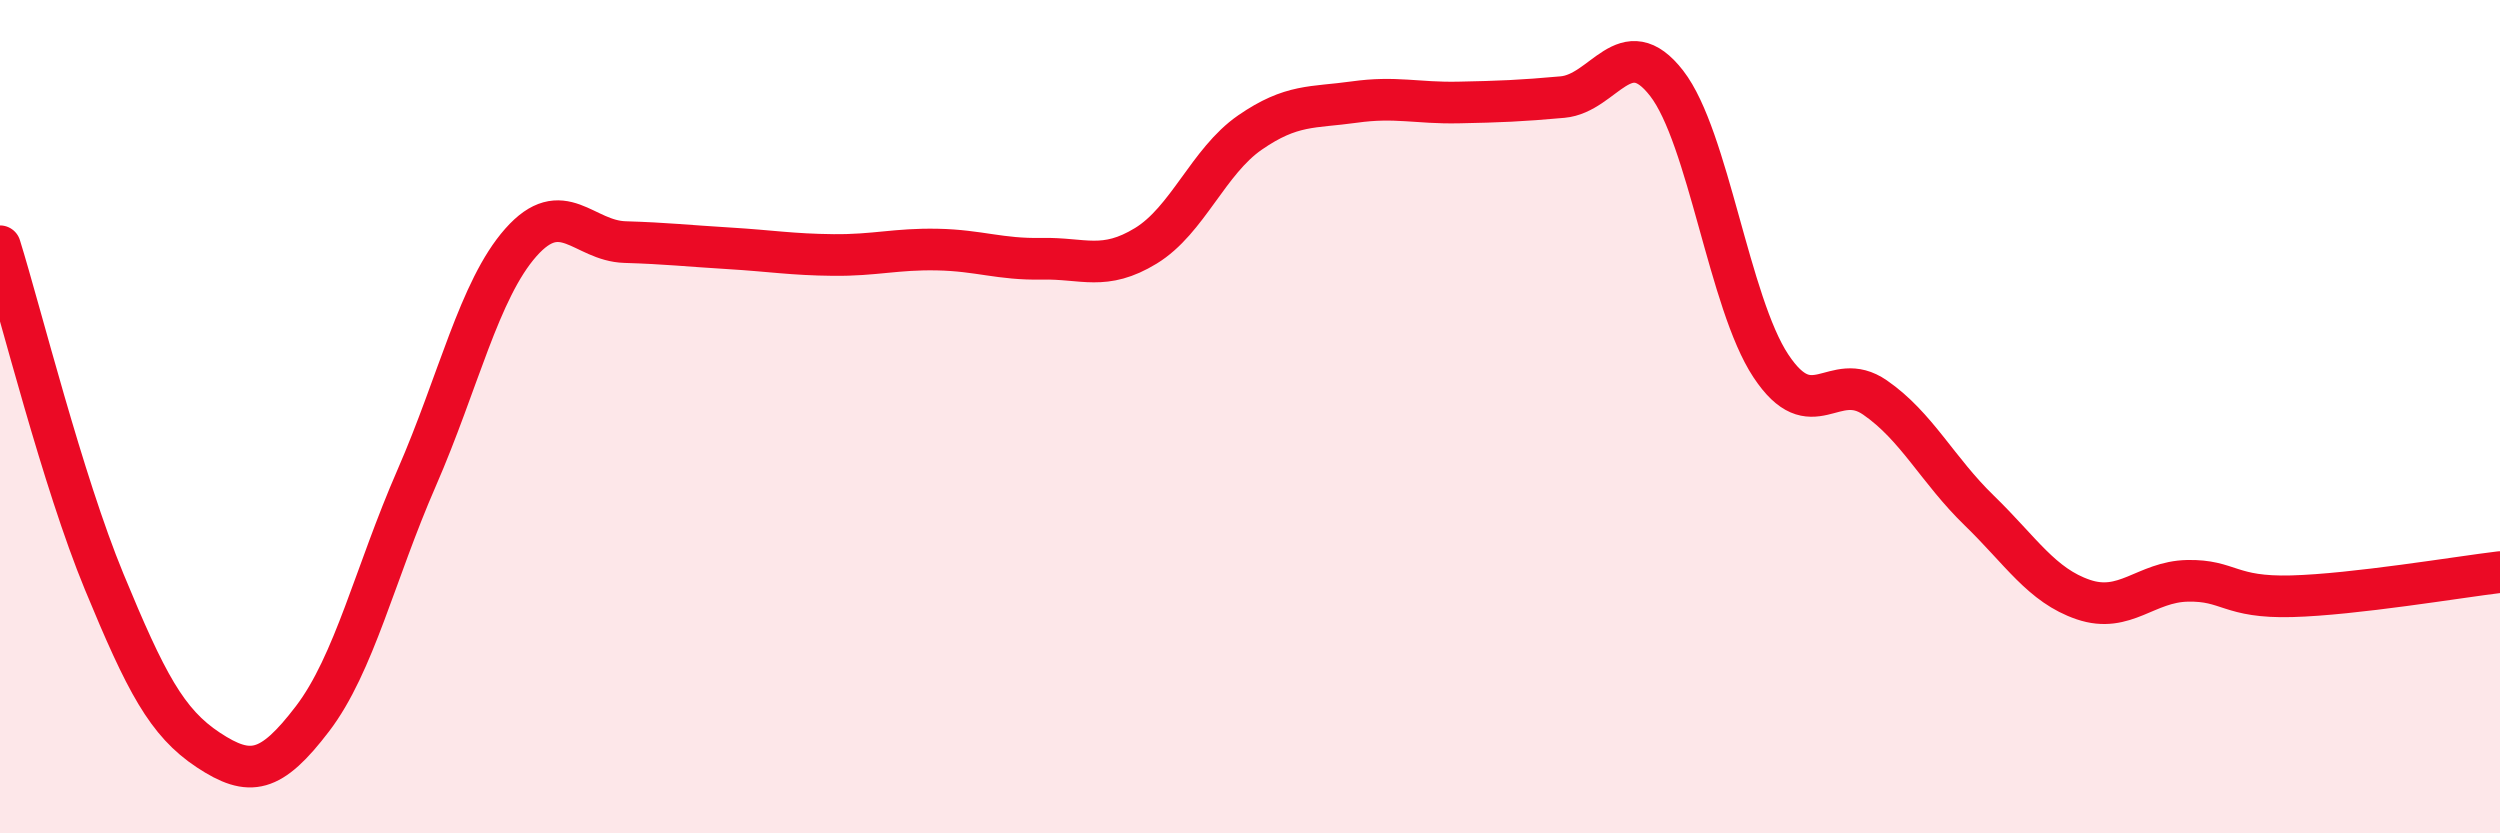 
    <svg width="60" height="20" viewBox="0 0 60 20" xmlns="http://www.w3.org/2000/svg">
      <path
        d="M 0,5.91 C 0.5,7.52 1.5,11.54 2.5,13.96 C 3.5,16.38 4,17.34 5,18 C 6,18.66 6.5,18.56 7.5,17.25 C 8.5,15.94 9,13.76 10,11.47 C 11,9.18 11.5,6.95 12.5,5.82 C 13.5,4.69 14,5.78 15,5.81 C 16,5.84 16.5,5.9 17.5,5.96 C 18.5,6.02 19,6.11 20,6.12 C 21,6.13 21.5,5.97 22.5,5.99 C 23.5,6.01 24,6.23 25,6.21 C 26,6.19 26.5,6.51 27.5,5.9 C 28.5,5.29 29,3.87 30,3.18 C 31,2.49 31.5,2.59 32.5,2.45 C 33.5,2.31 34,2.48 35,2.46 C 36,2.44 36.5,2.42 37.5,2.33 C 38.5,2.24 39,0.71 40,2 C 41,3.29 41.5,7.27 42.5,8.78 C 43.5,10.29 44,8.85 45,9.54 C 46,10.23 46.5,11.28 47.5,12.25 C 48.5,13.22 49,14.05 50,14.39 C 51,14.73 51.5,13.96 52.5,13.94 C 53.5,13.92 53.5,14.35 55,14.31 C 56.5,14.27 59,13.85 60,13.73L60 20L0 20Z"
        fill="#EB0A25"
        opacity="0.1"
        stroke-linecap="round"
        stroke-linejoin="round"
      />
      <path
        d="M 0,5.91 C 0.5,7.52 1.5,11.54 2.5,13.96 C 3.5,16.38 4,17.34 5,18 C 6,18.66 6.5,18.56 7.5,17.25 C 8.5,15.94 9,13.76 10,11.47 C 11,9.18 11.5,6.95 12.5,5.82 C 13.5,4.69 14,5.78 15,5.81 C 16,5.84 16.5,5.9 17.5,5.96 C 18.5,6.02 19,6.11 20,6.12 C 21,6.13 21.5,5.97 22.5,5.99 C 23.5,6.01 24,6.23 25,6.21 C 26,6.19 26.5,6.51 27.5,5.9 C 28.5,5.29 29,3.87 30,3.18 C 31,2.49 31.5,2.59 32.5,2.45 C 33.5,2.31 34,2.48 35,2.46 C 36,2.44 36.5,2.42 37.5,2.33 C 38.5,2.24 39,0.71 40,2 C 41,3.29 41.5,7.27 42.5,8.78 C 43.5,10.29 44,8.85 45,9.54 C 46,10.23 46.5,11.28 47.5,12.25 C 48.5,13.22 49,14.05 50,14.39 C 51,14.73 51.5,13.96 52.5,13.94 C 53.5,13.92 53.5,14.35 55,14.31 C 56.5,14.27 59,13.85 60,13.73"
        stroke="#EB0A25"
        stroke-width="1"
        fill="none"
        stroke-linecap="round"
        stroke-linejoin="round"
      />
    </svg>
  